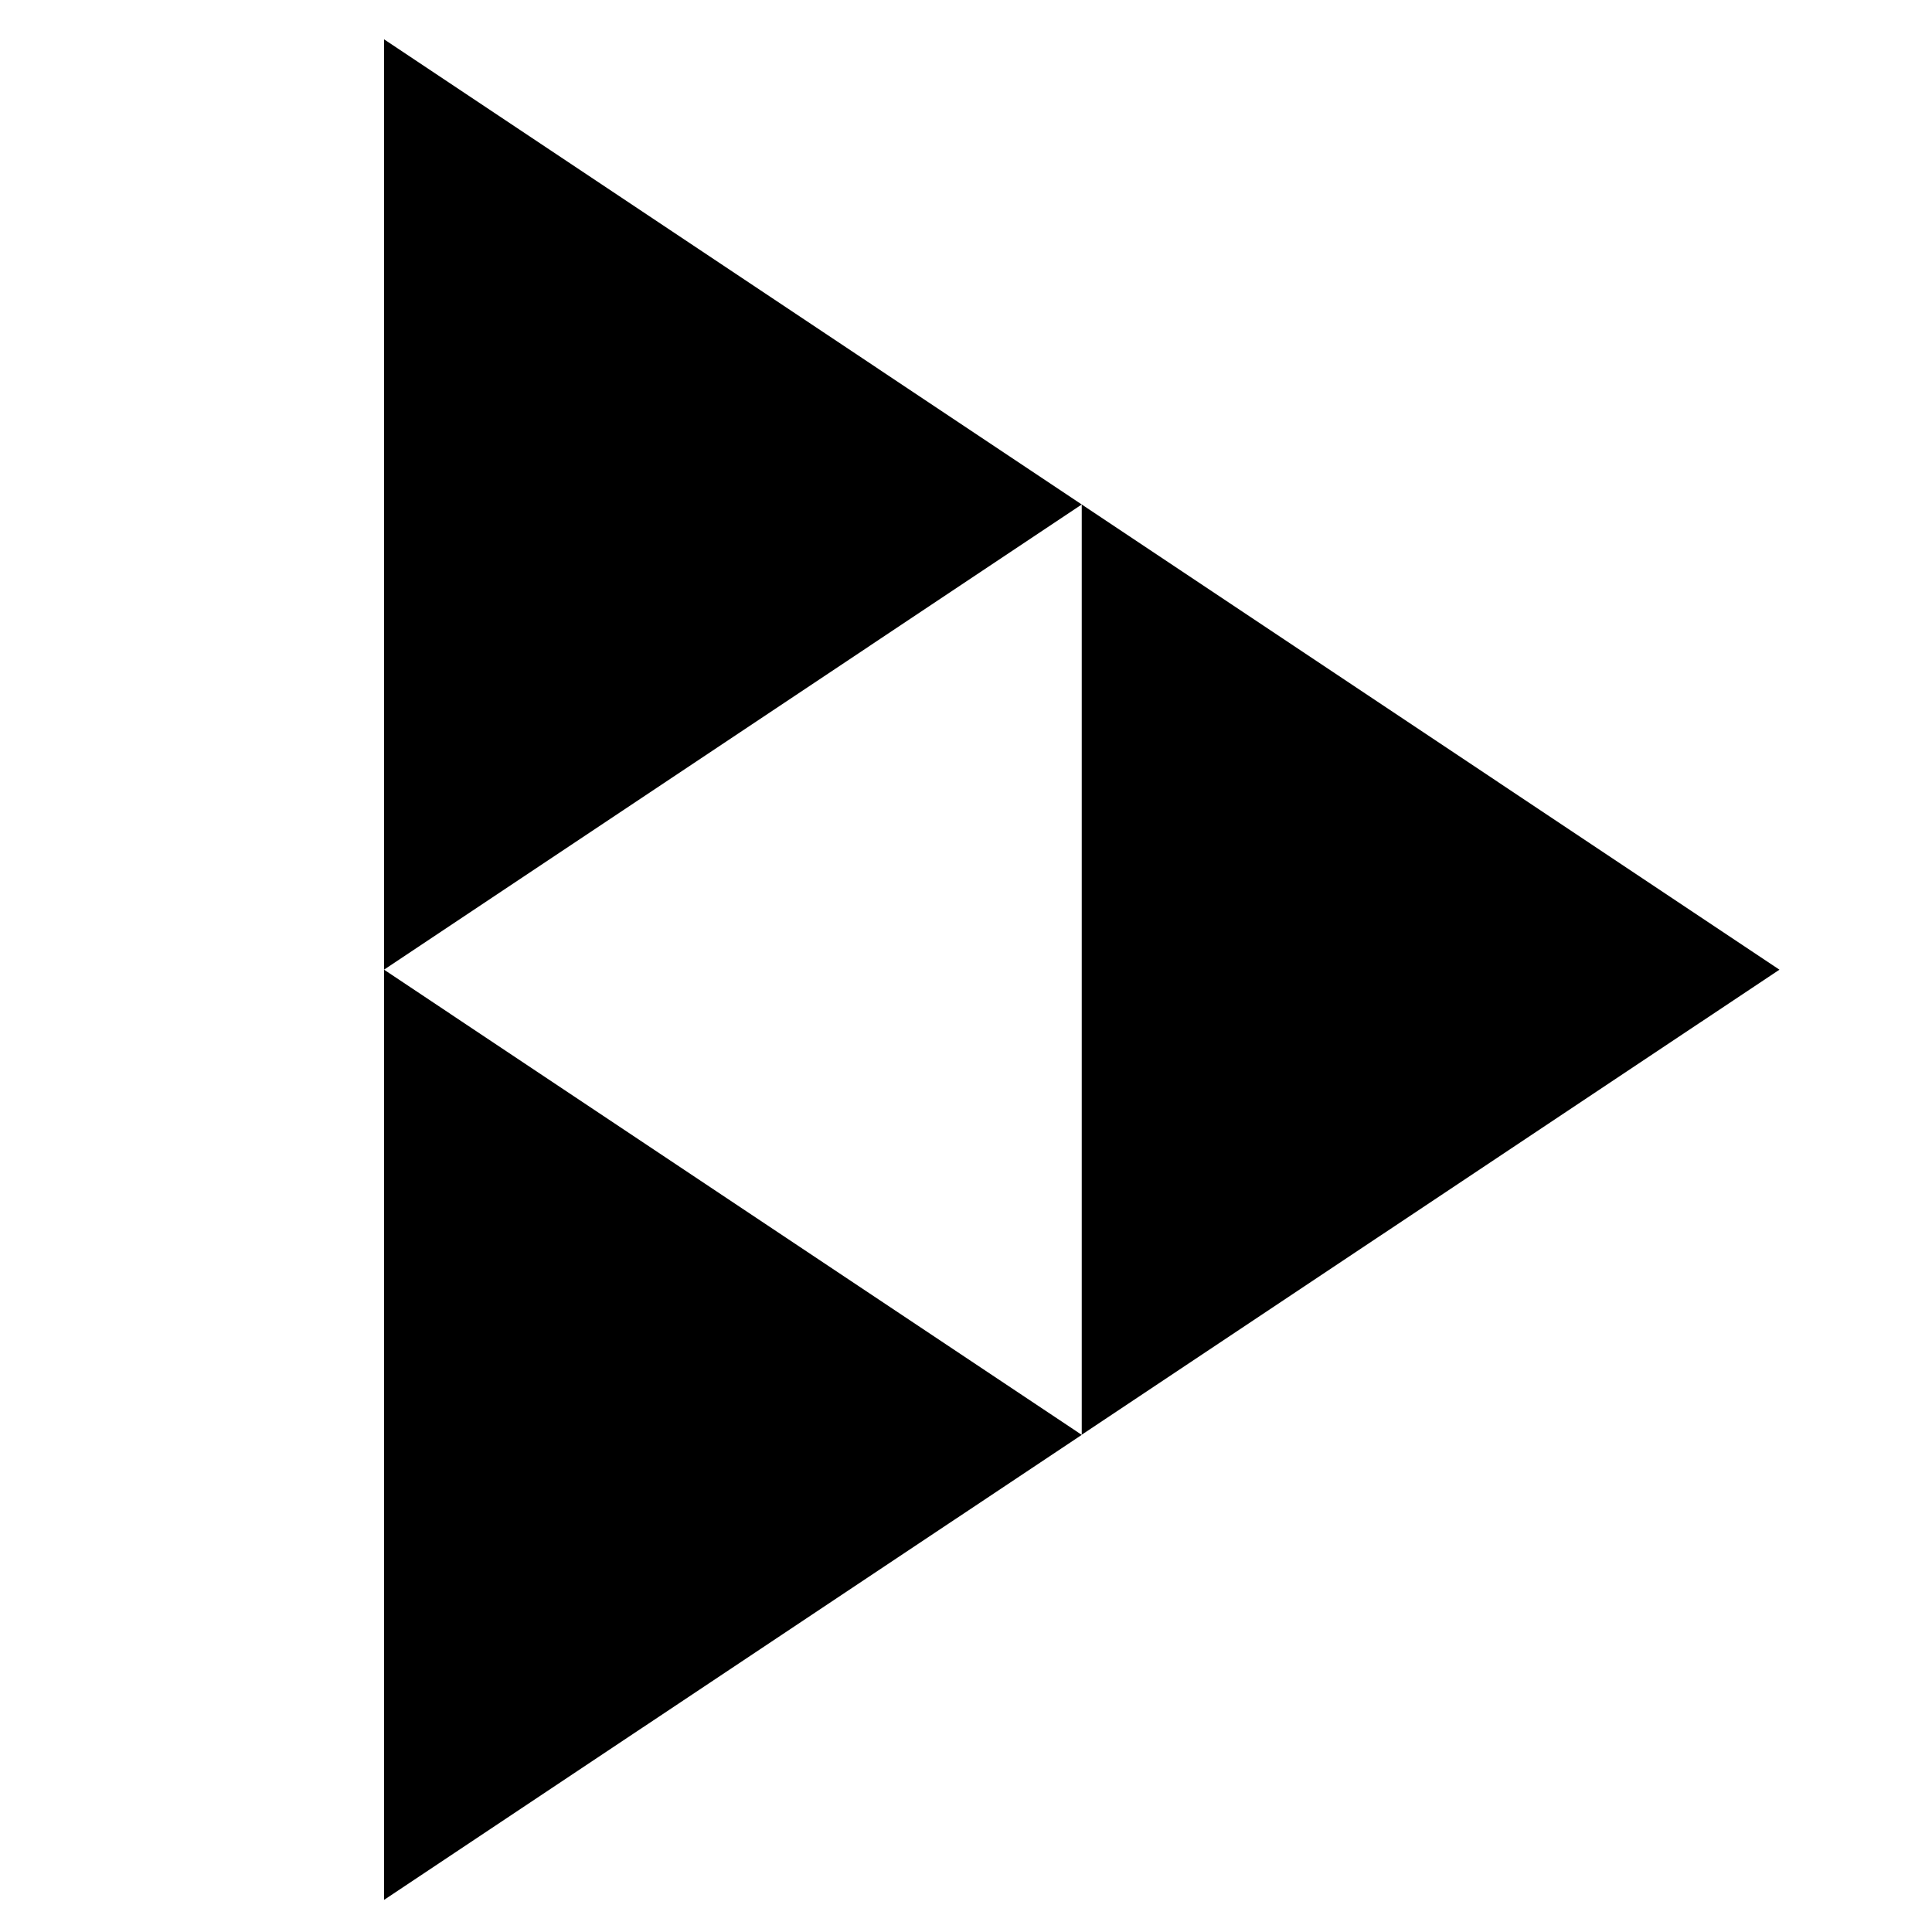 <?xml version="1.0" encoding="UTF-8" standalone="no"?>
<svg
   xmlns:dc="http://purl.org/dc/elements/1.1/"
   xmlns:cc="http://creativecommons.org/ns#"
   xmlns:rdf="http://www.w3.org/1999/02/22-rdf-syntax-ns#"
   xmlns:svg="http://www.w3.org/2000/svg"
   xmlns="http://www.w3.org/2000/svg"
   id="svg2"
   version="1.1"
   height="1536px"
   width="1536px">
  <defs
     id="defs8" />
  <path
     id="path4"
     d="m 305.322,31.238 0,739.684 L 860.017,401.08 305.322,31.238 Z m 554.695,369.842 0,739.548 L 1414.712,770.922 860.017,401.08 Z m -554.695,369.842 0,739.549 554.695,-369.706 -554.695,-369.842 z"
     horiz-adv-x="1792"
     glyph-name="peertube" />
</svg>
